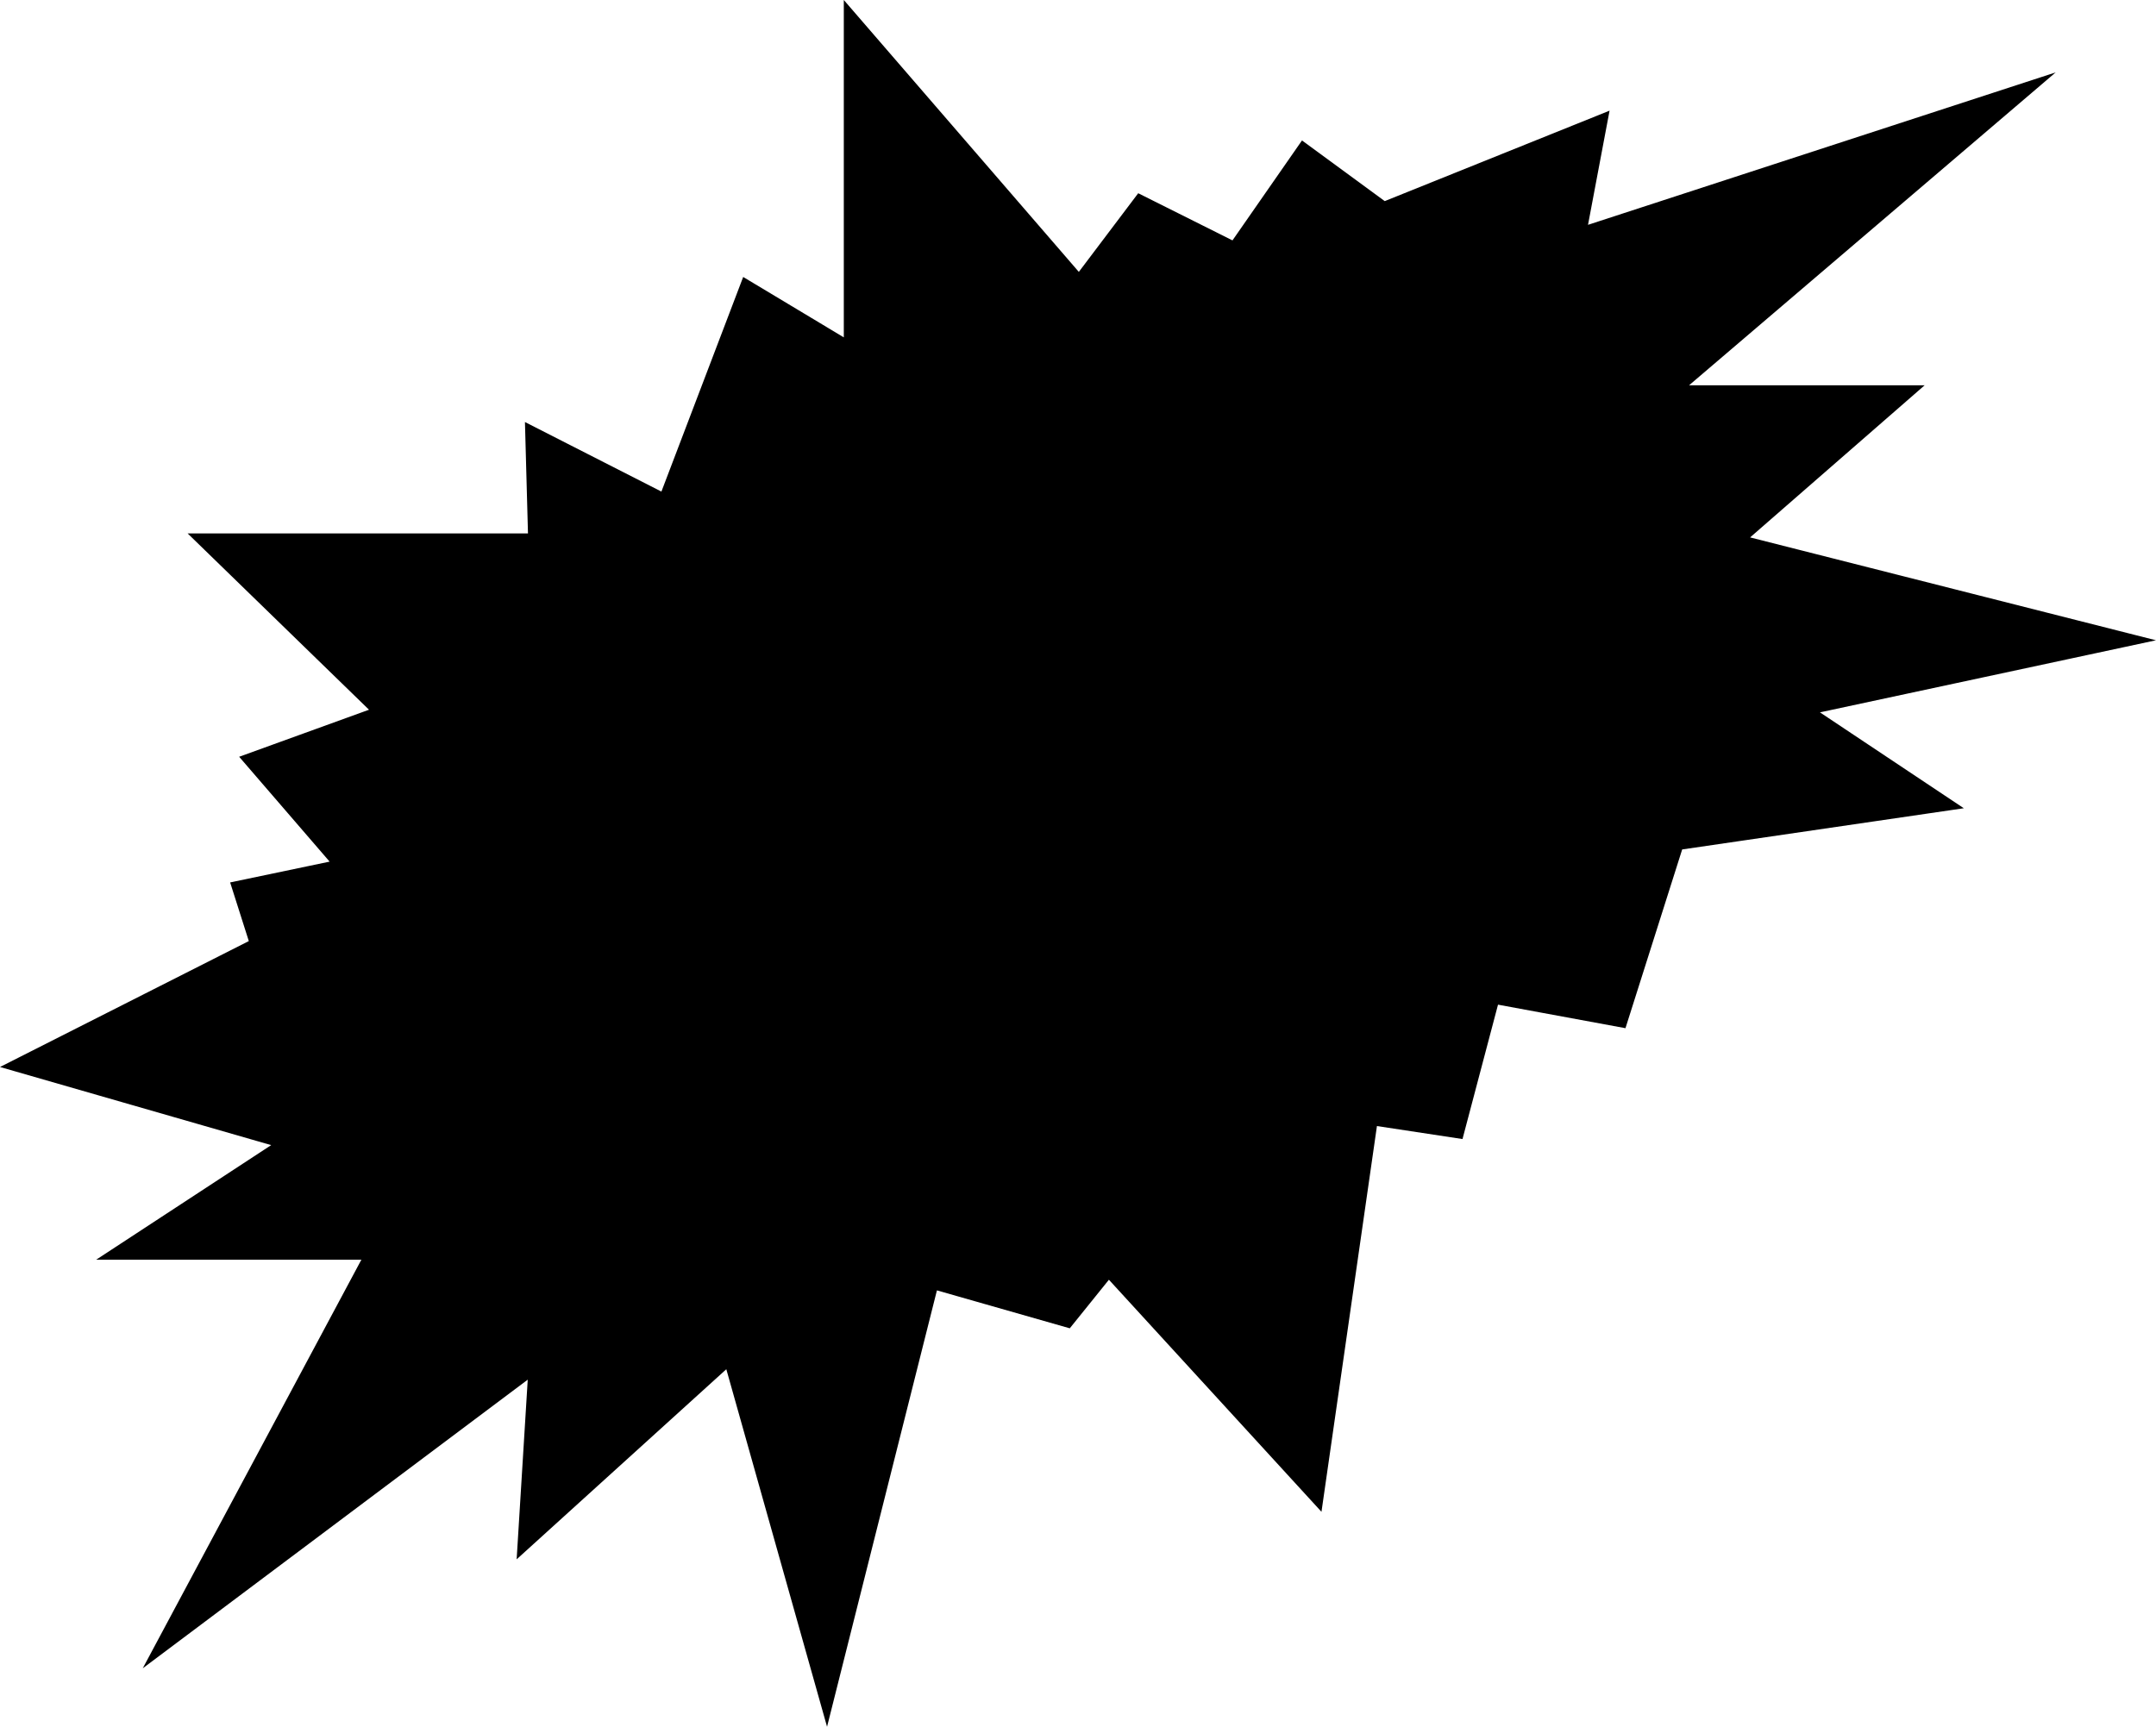 <svg xmlns="http://www.w3.org/2000/svg" width="107.733" height="86.302"><path d="m89.265 11.16-13 11.098h11.899l-7 6.102 13.402 3.398-11.2 2.403 6.599 4.398-8.2 1.2-2.601 8.199-6.5-1.2-1.797 6.801-4.602-.699-2.3 16-8.7-9.5-2.898 3.598-7.703-2.2-3.5 13.903-3.297-11.703-8.602 7.8.5-8.097L16.164 72.86l6.902-12.902h-8.2l5.798-3.797-12.5-3.602 7.902-4-.7-2.199 6.7-1.402-5-5.797 6.899-2.5-7.2-7h12.7l-.098-3.602 5.297 2.7 4-10.5 6.5 3.902V8.059l8.902 10.301 3.7-4.902 4.8 2.402 3.2-4.602 3 2.2 7.698-3.098-1 5.3 13.801-4.5"/><path fill="none" stroke="#000" stroke-miterlimit="10" stroke-width="6" d="m89.265 11.16-13 11.098h11.899l-7 6.102 13.402 3.398-11.2 2.403 6.599 4.398-8.2 1.2-2.601 8.199-6.5-1.2-1.797 6.801-4.602-.699-2.3 16-8.7-9.5-2.898 3.598-7.703-2.2-3.5 13.903-3.297-11.703-8.602 7.8.5-8.097L16.164 72.86l6.902-12.902h-8.2l5.798-3.797-12.5-3.602 7.902-4-.7-2.199 6.7-1.402-5-5.797 6.899-2.5-7.2-7h12.7l-.098-3.602 5.297 2.7 4-10.5 6.5 3.902V8.059l8.902 10.301 3.7-4.902 4.8 2.402 3.2-4.602 3 2.2 7.698-3.098-1 5.3zm0 0"/></svg>
